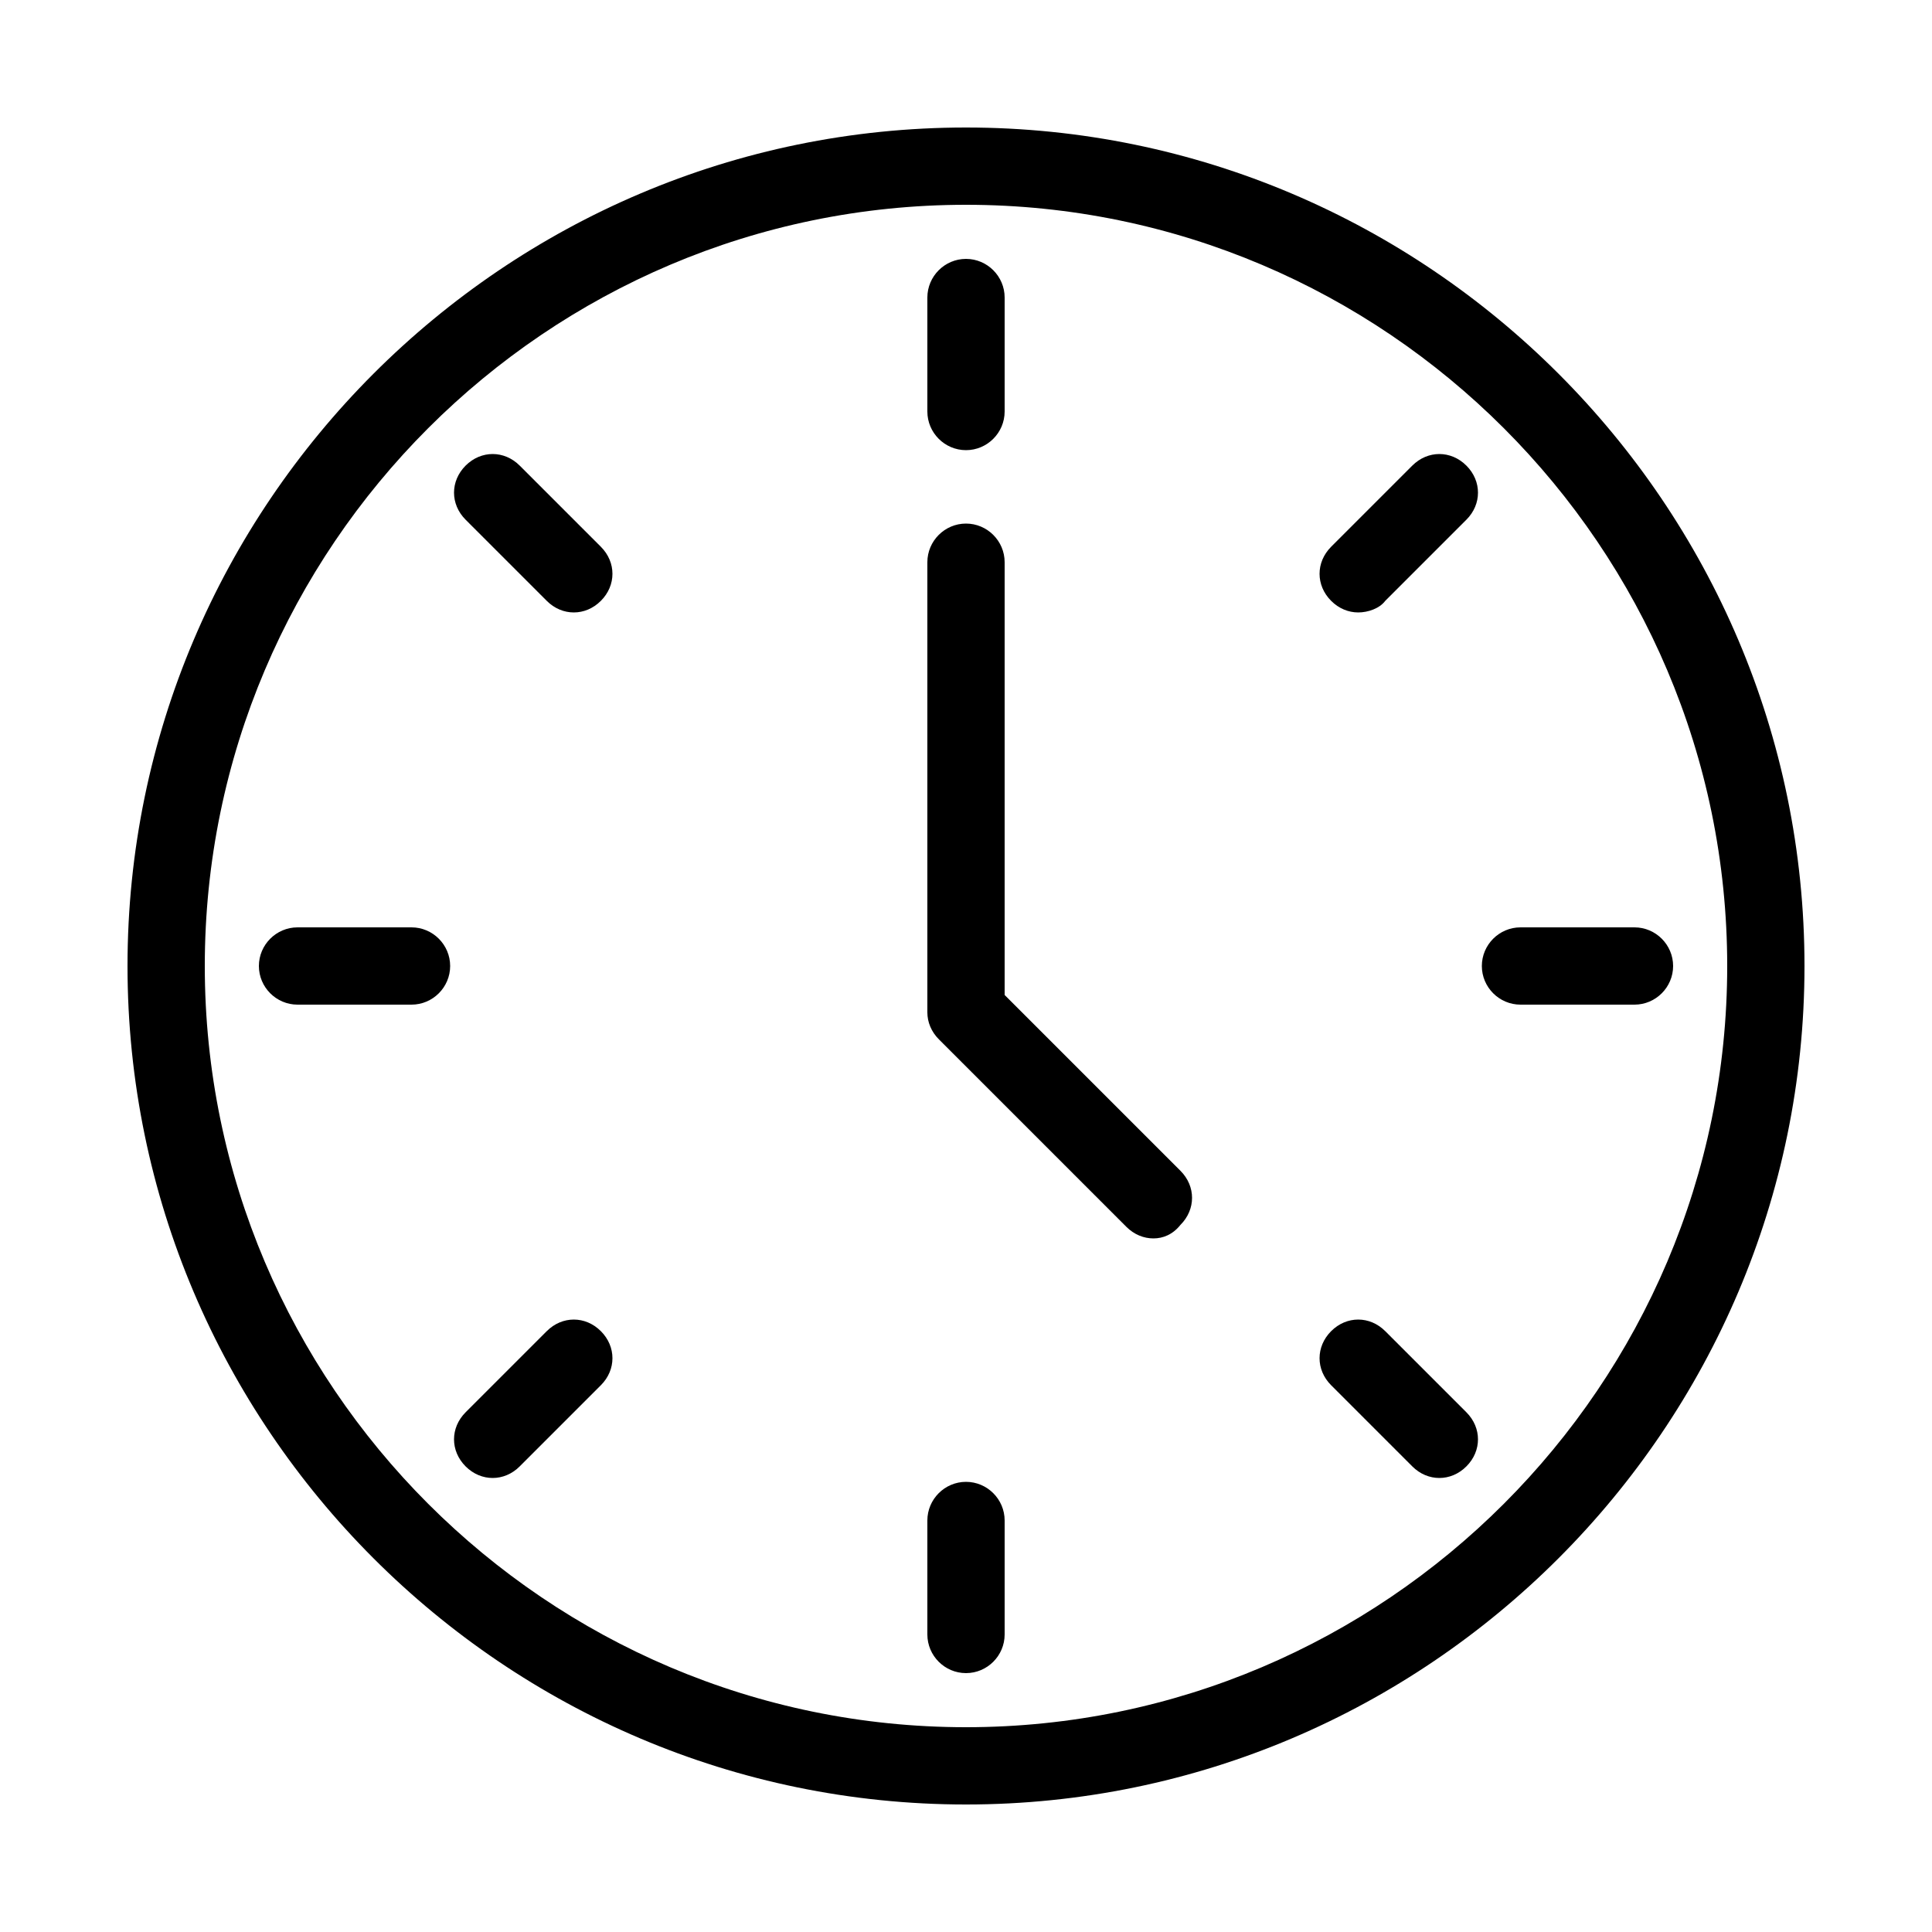 <svg xmlns="http://www.w3.org/2000/svg" version="1.1" xmlns:xlink="http://www.w3.org/1999/xlink" xmlns:svgjs="http://svgjs.com/svgjs" width="20" height="20" x="0" y="0" viewBox="0 0 100 100" style="enable-background:new 0 0 512 512" xml:space="preserve"><g><path d="M50 93.4C26.1 93.4 6.6 73.9 6.6 50S26.1 6.6 50 6.6 93.4 26.1 93.4 50 73.9 93.4 50 93.4zm0-82.8c-21.7 0-39.4 17.7-39.4 39.4S28.3 89.4 50 89.4 89.4 71.7 89.4 50 71.7 10.6 50 10.6zm0 76c-1.1 0-2-.9-2-2v-5.9c0-1.1.9-2 2-2s2 .9 2 2v5.9c0 1.1-.9 2-2 2zm24.5-10.1c-.5 0-1-.2-1.4-.6l-4.2-4.2c-.8-.8-.8-2 0-2.8s2-.8 2.8 0l4.2 4.2c.8.8.8 2 0 2.8-.4.4-.9.6-1.4.6zm-49 0c-.5 0-1-.2-1.4-.6-.8-.8-.8-2 0-2.8l4.2-4.2c.8-.8 2-.8 2.8 0s.8 2 0 2.8l-4.2 4.2c-.4.4-.9.6-1.4.6zm34.2-12.4c-.5 0-1-.2-1.4-.6l-9.7-9.7c-.4-.4-.6-.9-.6-1.4V29.1c0-1.1.9-2 2-2s2 .9 2 2v22.4l9.1 9.1c.8.8.8 2 0 2.8-.4.5-.9.7-1.4.7zM84.6 52h-5.9c-1.1 0-2-.9-2-2s.9-2 2-2h5.9c1.1 0 2 .9 2 2s-.9 2-2 2zm-63.3 0h-5.9c-1.1 0-2-.9-2-2s.9-2 2-2h5.9c1.1 0 2 .9 2 2s-.9 2-2 2zm49-20.3c-.5 0-1-.2-1.4-.6-.8-.8-.8-2 0-2.8l4.2-4.2c.8-.8 2-.8 2.8 0s.8 2 0 2.8l-4.2 4.2c-.3.4-.9.6-1.4.6zm-40.6 0c-.5 0-1-.2-1.4-.6l-4.2-4.2c-.8-.8-.8-2 0-2.8s2-.8 2.8 0l4.2 4.2c.8.8.8 2 0 2.8-.4.4-.9.6-1.4.6zM50 23.3c-1.1 0-2-.9-2-2v-5.9c0-1.1.9-2 2-2s2 .9 2 2v5.9c0 1.1-.9 2-2 2z" fill="#000000" data-original="#000000"></path></g></svg>